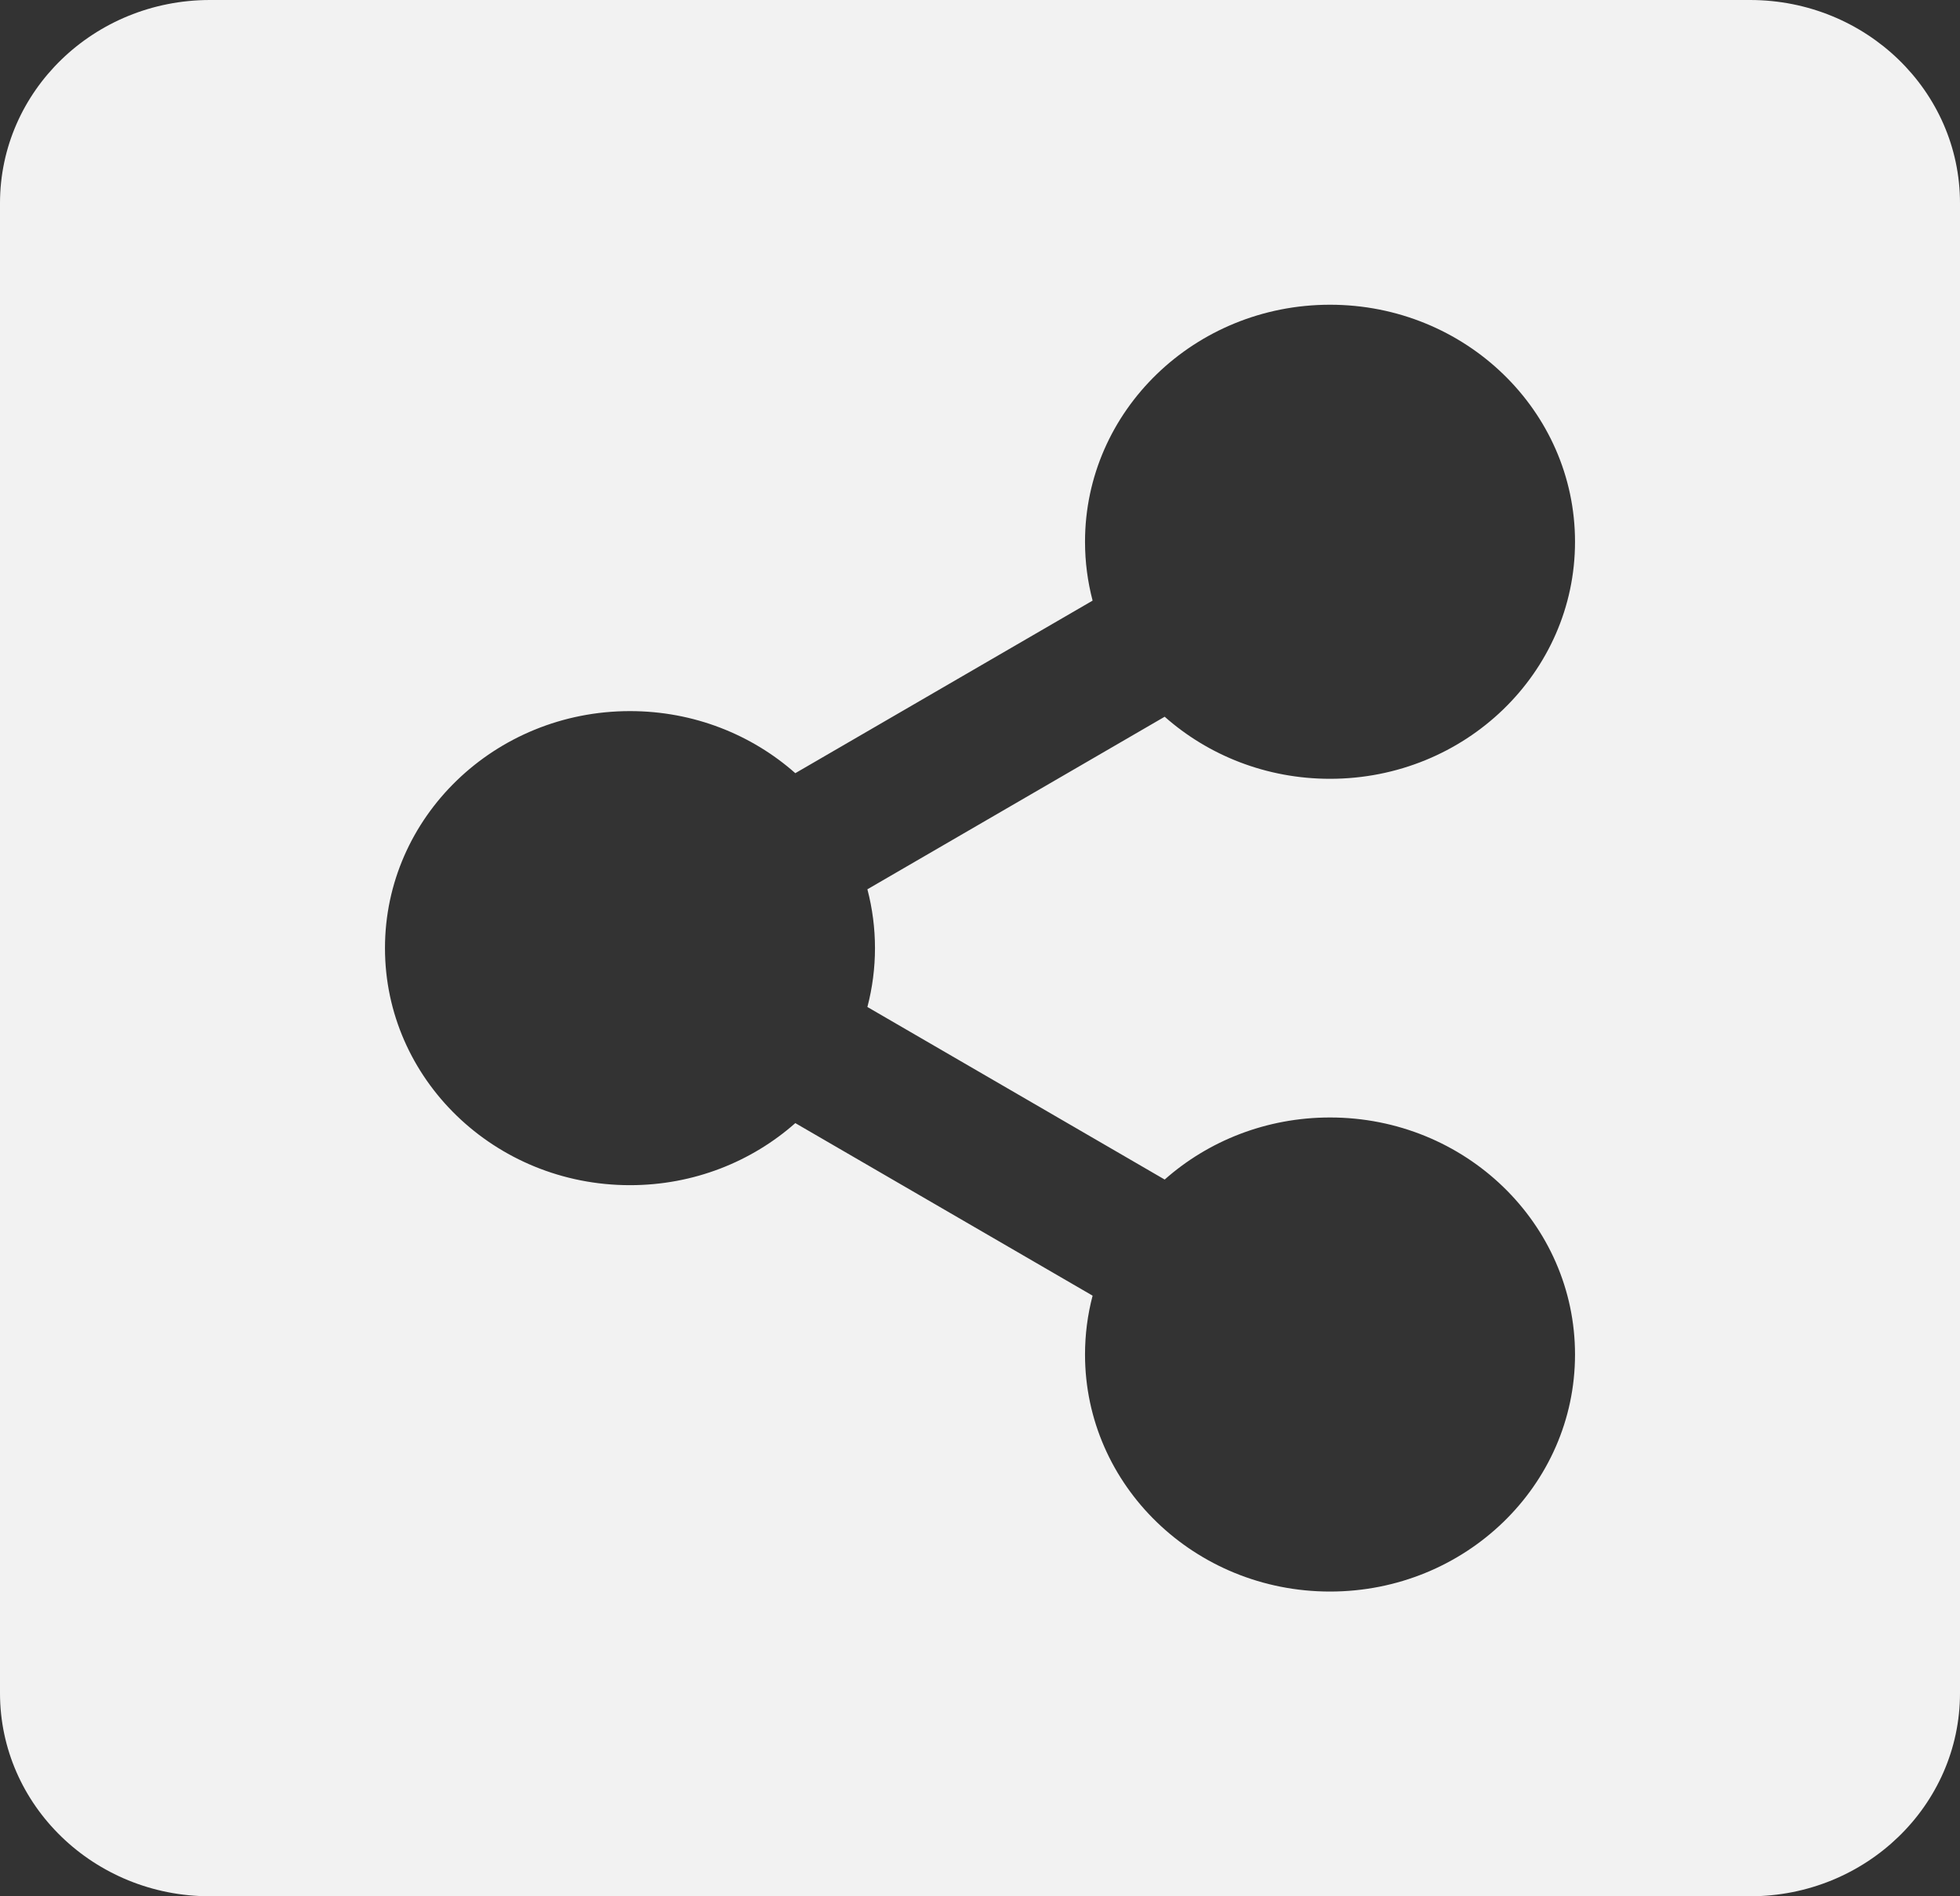 <svg width="31" height="30" viewBox="0 0 31 30" fill="none" xmlns="http://www.w3.org/2000/svg">
<rect x="0" y="0" width="31" height="30" fill="#333333" stroke="none"/>
<path d="M31 3.214V26.786C31 28.561 29.513 30 27.679 30H3.321C1.487 30 0 28.561 0 26.786V3.214C0 1.439 1.487 0 3.321 0H27.679C29.513 0 31 1.439 31 3.214ZM21.036 17.679C20.028 17.679 19.11 18.051 18.421 18.661L13.719 15.931C13.879 15.32 13.879 14.68 13.719 14.069L18.421 11.339C19.11 11.949 20.028 12.321 21.036 12.321C23.176 12.321 24.911 10.643 24.911 8.571C24.911 6.5 23.176 4.821 21.036 4.821C18.896 4.821 17.161 6.5 17.161 8.571C17.161 8.893 17.203 9.204 17.281 9.502L12.579 12.232C11.889 11.622 10.972 11.25 9.964 11.25C7.824 11.25 6.089 12.929 6.089 15C6.089 17.071 7.824 18.75 9.964 18.75C10.972 18.75 11.889 18.378 12.579 17.768L17.281 20.498C17.201 20.802 17.161 21.115 17.161 21.429C17.161 23.5 18.896 25.179 21.036 25.179C23.176 25.179 24.911 23.5 24.911 21.429C24.911 19.358 23.176 17.679 21.036 17.679Z" fill="#F2F2F2"/>
</svg>
